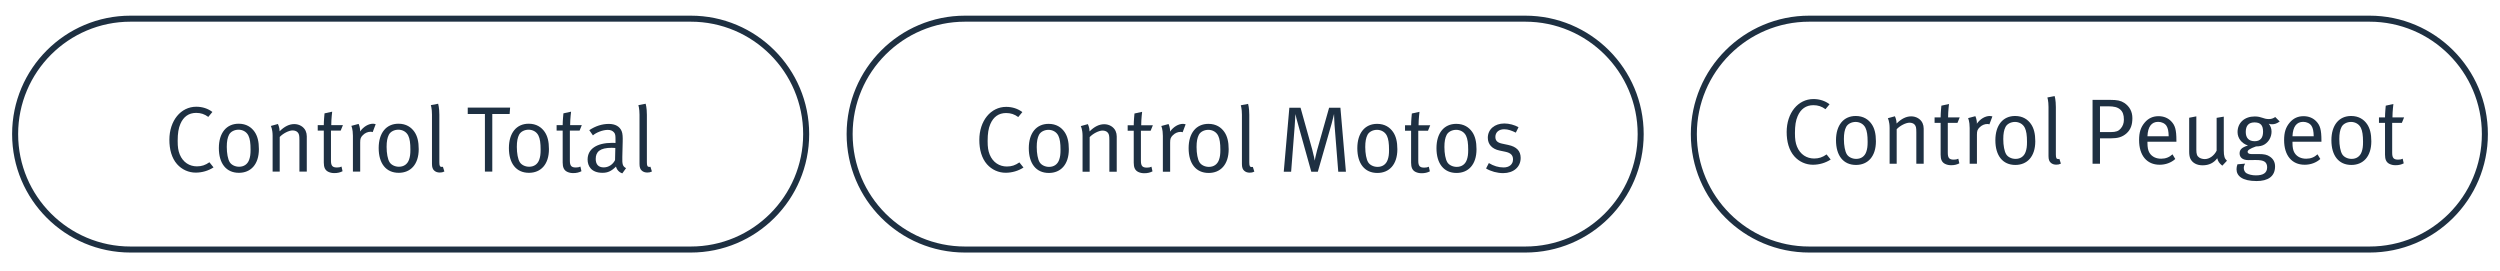 <?xml version="1.0" encoding="utf-8"?>
<!-- Generator: Adobe Illustrator 16.0.0, SVG Export Plug-In . SVG Version: 6.00 Build 0)  -->
<!DOCTYPE svg PUBLIC "-//W3C//DTD SVG 1.1//EN" "http://www.w3.org/Graphics/SVG/1.1/DTD/svg11.dtd">
<svg version="1.1" id="Capa_1" xmlns="http://www.w3.org/2000/svg" xmlns:xlink="http://www.w3.org/1999/xlink" x="0px" y="0px"
	 width="415px" height="45px" viewBox="0 13.5 415 45" enable-background="new 0 13.5 415 45" xml:space="preserve">
<g>
	<path fill="none" stroke="#1E3042" stroke-miterlimit="10" d="M412.489,35.76c0,10.582-8.578,19.162-19.16,19.162h-92.989
		c-10.58,0-19.162-8.58-19.162-19.162l0,0c0-10.58,8.58-19.16,19.162-19.16h92.989C403.909,16.601,412.489,25.18,412.489,35.76
		L412.489,35.76z"/>
	<path fill="none" stroke="#1E3042" stroke-miterlimit="10" d="M272.352,35.76c0,10.582-8.578,19.162-19.162,19.162H160.2
		c-10.582,0-19.161-8.58-19.161-19.162l0,0c0-10.58,8.58-19.16,19.161-19.16h92.989C263.774,16.601,272.352,25.18,272.352,35.76
		L272.352,35.76z"/>
	<path fill="none" stroke="#1E3042" stroke-miterlimit="10" d="M133.824,35.76c0,10.582-8.58,19.162-19.161,19.162h-92.99
		c-10.583,0-19.162-8.58-19.162-19.162l0,0c0-10.58,8.58-19.16,19.162-19.16h92.99C125.245,16.601,133.824,25.18,133.824,35.76
		L133.824,35.76z"/>
	<g>
		<path fill="#1E3042" d="M32.486,42.155c-1.146,0-2.277-0.48-3.099-1.41c-0.898-1.021-1.271-2.463-1.271-4.044
			c0-3.16,1.89-5.484,4.462-5.484c1.022,0,1.952,0.31,2.68,0.868l-0.682,0.821c-0.635-0.465-1.239-0.667-2.014-0.667
			c-1.224,0-2.107,0.635-2.619,1.829c-0.31,0.712-0.449,1.564-0.449,2.818c0,1.023,0.093,1.628,0.341,2.247
			c0.542,1.333,1.643,1.983,2.851,1.983c0.79,0,1.395-0.202,2.076-0.682l0.682,0.852C34.593,41.845,33.539,42.155,32.486,42.155z"/>
		<path fill="#1E3042" d="M39.661,42.187c-2.123,0-3.331-1.565-3.331-4.106c0-2.51,1.255-4.044,3.285-4.044
			c1.286,0,2.123,0.59,2.649,1.349c0.48,0.696,0.713,1.612,0.713,2.866C42.977,40.823,41.597,42.187,39.661,42.187z M41.241,36.019
			c-0.326-0.681-1.007-0.99-1.643-0.99c-0.682,0-1.317,0.325-1.581,0.837c-0.248,0.479-0.372,1.1-0.372,2.013
			c0,1.086,0.186,2.046,0.48,2.527c0.279,0.464,0.898,0.773,1.564,0.773c0.806,0,1.41-0.418,1.673-1.161
			c0.17-0.479,0.232-0.914,0.232-1.674C41.597,37.259,41.489,36.53,41.241,36.019z"/>
		<path fill="#1E3042" d="M49.703,41.985v-5.223c0-0.82-0.062-1.021-0.28-1.285c-0.17-0.201-0.496-0.326-0.852-0.326
			c-0.62,0-1.581,0.496-2.138,1.086v5.748h-1.178v-5.95c0-1.1-0.295-1.627-0.295-1.627l1.178-0.325c0,0,0.28,0.573,0.28,1.209
			c0.806-0.807,1.611-1.194,2.432-1.194c0.836,0,1.58,0.45,1.89,1.132c0.124,0.279,0.186,0.589,0.186,0.899v5.856H49.703z"/>
		<path fill="#1E3042" d="M56.552,35.184h-1.611v4.974c0,0.852,0.233,1.146,0.992,1.146c0.341,0,0.542-0.046,0.759-0.153
			l0.171,0.773c-0.387,0.201-0.821,0.31-1.364,0.31c-0.403,0-0.712-0.077-1.006-0.216c-0.543-0.264-0.744-0.76-0.744-1.535v-5.298
			h-1.007V34.27h1.007c0-0.744,0.124-1.953,0.124-1.953l1.27-0.279c0,0-0.154,1.208-0.154,2.231h1.937L56.552,35.184z"/>
		<path fill="#1E3042" d="M61.867,35.432c-0.077-0.032-0.216-0.062-0.34-0.062c-0.465,0-0.93,0.2-1.286,0.557
			c-0.357,0.356-0.449,0.588-0.449,1.224v4.835h-1.209v-5.95c0-1.132-0.263-1.642-0.263-1.642l1.208-0.325
			c0,0,0.294,0.604,0.248,1.255c0.558-0.791,1.379-1.287,2.169-1.287c0.202,0,0.418,0.078,0.418,0.078L61.867,35.432z"/>
		<path fill="#1E3042" d="M66.191,42.187c-2.122,0-3.331-1.565-3.331-4.106c0-2.51,1.255-4.044,3.285-4.044
			c1.286,0,2.123,0.59,2.649,1.349c0.48,0.696,0.713,1.612,0.713,2.866C69.508,40.823,68.128,42.187,66.191,42.187z M67.772,36.019
			c-0.326-0.681-1.007-0.99-1.643-0.99c-0.682,0-1.316,0.325-1.58,0.837c-0.248,0.479-0.372,1.1-0.372,2.013
			c0,1.086,0.186,2.046,0.479,2.527c0.279,0.464,0.899,0.773,1.565,0.773c0.806,0,1.41-0.418,1.673-1.161
			c0.17-0.479,0.232-0.914,0.232-1.674C68.128,37.259,68.02,36.53,67.772,36.019z"/>
		<path fill="#1E3042" d="M72.995,42.141c-0.372,0-0.682-0.11-0.915-0.326c-0.248-0.218-0.372-0.542-0.372-1.1v-8.181
			c0-1.007-0.186-1.581-0.186-1.581l1.209-0.232c0,0,0.201,0.65,0.201,1.828v7.887c0,0.604,0.093,0.775,0.434,0.775
			c0.046,0,0.155-0.032,0.155-0.032l0.248,0.79C73.46,42.108,73.32,42.141,72.995,42.141z"/>
		<path fill="#1E3042" d="M84.602,32.425H81.72v9.561h-1.224v-9.561h-2.851v-1.068h7.034L84.602,32.425z"/>
		<path fill="#1E3042" d="M87.809,42.187c-2.123,0-3.331-1.565-3.331-4.106c0-2.51,1.255-4.044,3.285-4.044
			c1.286,0,2.123,0.59,2.649,1.349c0.48,0.696,0.713,1.612,0.713,2.866C91.126,40.823,89.746,42.187,87.809,42.187z M89.39,36.019
			c-0.326-0.681-1.007-0.99-1.643-0.99c-0.682,0-1.316,0.325-1.58,0.837c-0.248,0.479-0.372,1.1-0.372,2.013
			c0,1.086,0.186,2.046,0.48,2.527c0.279,0.464,0.899,0.773,1.565,0.773c0.806,0,1.41-0.418,1.673-1.161
			c0.17-0.479,0.232-0.914,0.232-1.674C89.746,37.259,89.638,36.53,89.39,36.019z"/>
		<path fill="#1E3042" d="M96.209,35.184h-1.611v4.974c0,0.852,0.232,1.146,0.992,1.146c0.341,0,0.542-0.046,0.759-0.153l0.17,0.773
			c-0.388,0.201-0.822,0.31-1.364,0.31c-0.403,0-0.713-0.077-1.007-0.216c-0.542-0.264-0.744-0.76-0.744-1.535v-5.298h-1.007V34.27
			h1.007c0-0.744,0.124-1.953,0.124-1.953l1.271-0.279c0,0-0.156,1.208-0.156,2.231h1.937L96.209,35.184z"/>
		<path fill="#1E3042" d="M103.306,42.278c-0.526-0.17-0.914-0.588-1.053-1.129c-0.744,0.743-1.348,1.037-2.231,1.037
			c-1.905,0-2.479-1.162-2.479-2.201c0-1.75,1.503-2.773,4.09-2.773c0.326,0,0.542,0.017,0.542,0.017v-0.542
			c0-0.682-0.03-0.961-0.248-1.209c-0.248-0.279-0.558-0.418-1.038-0.418c-0.868,0-1.967,0.465-2.463,0.914l-0.605-0.867
			c1.023-0.683,2.123-1.038,3.238-1.038c1.069,0,1.813,0.417,2.139,1.208c0.17,0.418,0.186,1.007,0.17,1.704l-0.062,2.541
			c-0.031,1.255,0.046,1.579,0.62,1.89L103.306,42.278z M101.54,38.034c-1.952,0-2.65,0.666-2.65,1.844
			c0,0.914,0.45,1.409,1.333,1.409c0.79,0,1.518-0.479,1.874-1.208l0.047-2.015C101.943,38.05,101.757,38.034,101.54,38.034z"/>
		<path fill="#1E3042" d="M107.444,42.141c-0.372,0-0.682-0.11-0.914-0.326c-0.248-0.218-0.372-0.542-0.372-1.1v-8.181
			c0-1.007-0.186-1.581-0.186-1.581l1.208-0.232c0,0,0.202,0.65,0.202,1.828v7.887c0,0.604,0.093,0.775,0.434,0.775
			c0.046,0,0.155-0.032,0.155-0.032l0.248,0.79C107.909,42.108,107.77,42.141,107.444,42.141z"/>
	</g>
	<g>
		<path fill="#1E3042" d="M166.937,42.178c-1.146,0-2.278-0.479-3.099-1.409c-0.899-1.022-1.271-2.463-1.271-4.045
			c0-3.16,1.89-5.483,4.462-5.483c1.023,0,1.952,0.31,2.681,0.868l-0.682,0.82c-0.635-0.465-1.24-0.666-2.015-0.666
			c-1.224,0-2.107,0.635-2.618,1.828c-0.31,0.713-0.449,1.564-0.449,2.818c0,1.023,0.093,1.628,0.341,2.248
			c0.542,1.332,1.642,1.982,2.851,1.982c0.791,0,1.395-0.201,2.076-0.682l0.682,0.852C169.044,41.868,167.99,42.178,166.937,42.178z
			"/>
		<path fill="#1E3042" d="M174.112,42.21c-2.123,0-3.332-1.566-3.332-4.107c0-2.51,1.255-4.043,3.285-4.043
			c1.286,0,2.123,0.59,2.65,1.348c0.48,0.697,0.712,1.612,0.712,2.866C177.427,40.847,176.048,42.21,174.112,42.21z M175.692,36.042
			c-0.326-0.682-1.007-0.991-1.642-0.991c-0.682,0-1.317,0.325-1.581,0.837c-0.248,0.48-0.372,1.1-0.372,2.014
			c0,1.086,0.186,2.045,0.48,2.527c0.28,0.463,0.899,0.773,1.565,0.773c0.806,0,1.41-0.418,1.673-1.162
			c0.17-0.479,0.232-0.914,0.232-1.674C176.048,37.282,175.94,36.554,175.692,36.042z"/>
		<path fill="#1E3042" d="M184.154,42.008v-5.222c0-0.82-0.062-1.021-0.28-1.285c-0.17-0.202-0.496-0.326-0.852-0.326
			c-0.62,0-1.581,0.496-2.139,1.085v5.748h-1.178v-5.95c0-1.1-0.294-1.626-0.294-1.626l1.177-0.325c0,0,0.28,0.572,0.28,1.208
			c0.806-0.806,1.611-1.193,2.432-1.193c0.837,0,1.581,0.45,1.891,1.132c0.124,0.279,0.186,0.588,0.186,0.898v5.856H184.154z"/>
		<path fill="#1E3042" d="M191.003,35.206h-1.611v4.975c0,0.852,0.233,1.145,0.992,1.145c0.341,0,0.543-0.045,0.759-0.153
			l0.17,0.774c-0.386,0.201-0.82,0.309-1.364,0.309c-0.402,0-0.712-0.077-1.006-0.215c-0.543-0.264-0.744-0.76-0.744-1.535v-5.299
			h-1.007v-0.914h1.007c0-0.743,0.124-1.952,0.124-1.952l1.27-0.278c0,0-0.154,1.208-0.154,2.23h1.936L191.003,35.206z"/>
		<path fill="#1E3042" d="M196.319,35.454c-0.078-0.031-0.216-0.062-0.34-0.062c-0.466,0-0.93,0.2-1.287,0.558
			c-0.356,0.355-0.448,0.588-0.448,1.223v4.835h-1.209v-5.95c0-1.131-0.264-1.642-0.264-1.642l1.209-0.325
			c0,0,0.294,0.604,0.248,1.255c0.558-0.79,1.379-1.286,2.169-1.286c0.202,0,0.418,0.078,0.418,0.078L196.319,35.454z"/>
		<path fill="#1E3042" d="M200.643,42.21c-2.123,0-3.331-1.566-3.331-4.107c0-2.51,1.255-4.043,3.285-4.043
			c1.286,0,2.123,0.59,2.649,1.348c0.48,0.697,0.714,1.612,0.714,2.866C203.959,40.847,202.58,42.21,200.643,42.21z M202.224,36.042
			c-0.326-0.682-1.008-0.991-1.644-0.991c-0.682,0-1.317,0.325-1.579,0.837c-0.248,0.48-0.372,1.1-0.372,2.014
			c0,1.086,0.186,2.045,0.48,2.527c0.278,0.463,0.898,0.773,1.565,0.773c0.806,0,1.41-0.418,1.674-1.162
			c0.17-0.479,0.232-0.914,0.232-1.674C202.58,37.282,202.471,36.554,202.224,36.042z"/>
		<path fill="#1E3042" d="M207.446,42.163c-0.372,0-0.682-0.109-0.914-0.326c-0.248-0.217-0.372-0.541-0.372-1.1v-8.181
			c0-1.007-0.186-1.58-0.186-1.58l1.209-0.232c0,0,0.2,0.65,0.2,1.828v7.886c0,0.604,0.094,0.775,0.434,0.775
			c0.047,0,0.155-0.031,0.155-0.031l0.248,0.789C207.911,42.132,207.771,42.163,207.446,42.163z"/>
		<path fill="#1E3042" d="M222.151,42.008l-0.619-7.793c-0.047-0.666-0.078-1.735-0.078-1.797c-0.03,0.092-0.232,1.007-0.418,1.657
			l-2.277,7.933h-1.085l-2.107-7.545c-0.31-1.038-0.495-1.844-0.526-2.03c-0.016,0.155-0.077,1.411-0.123,2.015l-0.59,7.561h-1.224
			l0.93-10.628h1.858l1.938,6.941c0.263,0.975,0.402,1.75,0.418,1.844c0.016-0.078,0.154-0.885,0.388-1.721l1.998-7.064h1.875
			l0.914,10.628H222.151z"/>
		<path fill="#1E3042" d="M228.646,42.21c-2.123,0-3.331-1.566-3.331-4.107c0-2.51,1.256-4.043,3.285-4.043
			c1.285,0,2.123,0.59,2.648,1.348c0.48,0.697,0.714,1.612,0.714,2.866C231.962,40.847,230.582,42.21,228.646,42.21z
			 M230.227,36.042c-0.326-0.682-1.008-0.991-1.643-0.991c-0.683,0-1.318,0.325-1.58,0.837c-0.248,0.48-0.372,1.1-0.372,2.014
			c0,1.086,0.187,2.045,0.479,2.527c0.279,0.463,0.898,0.773,1.566,0.773c0.805,0,1.409-0.418,1.673-1.162
			c0.17-0.479,0.231-0.914,0.231-1.674C230.582,37.282,230.475,36.554,230.227,36.042z"/>
		<path fill="#1E3042" d="M237.044,35.206h-1.611v4.975c0,0.852,0.233,1.145,0.991,1.145c0.342,0,0.543-0.045,0.76-0.153l0.17,0.774
			c-0.387,0.201-0.82,0.309-1.363,0.309c-0.402,0-0.712-0.077-1.006-0.215c-0.543-0.264-0.744-0.76-0.744-1.535v-5.299h-1.008
			v-0.914h1.008c0-0.743,0.124-1.952,0.124-1.952l1.271-0.278c0,0-0.154,1.208-0.154,2.23h1.936L237.044,35.206z"/>
		<path fill="#1E3042" d="M241.787,42.21c-2.123,0-3.332-1.566-3.332-4.107c0-2.51,1.255-4.043,3.285-4.043
			c1.286,0,2.122,0.59,2.65,1.348c0.479,0.697,0.711,1.612,0.711,2.866C245.102,40.847,243.723,42.21,241.787,42.21z
			 M243.367,36.042c-0.326-0.682-1.008-0.991-1.643-0.991c-0.682,0-1.316,0.325-1.58,0.837c-0.248,0.48-0.372,1.1-0.372,2.014
			c0,1.086,0.186,2.045,0.479,2.527c0.279,0.463,0.899,0.773,1.565,0.773c0.806,0,1.409-0.418,1.673-1.162
			c0.17-0.479,0.232-0.914,0.232-1.674C243.723,37.282,243.615,36.554,243.367,36.042z"/>
		<path fill="#1E3042" d="M249.52,42.239c-0.976,0-2.045-0.293-2.835-0.773l0.464-0.899c0.79,0.481,1.596,0.729,2.449,0.729
			c0.943,0,1.563-0.512,1.563-1.334c0-0.697-0.386-1.084-1.27-1.27l-0.962-0.201c-1.27-0.264-1.951-1.054-1.951-2.123
			c0-1.395,1.132-2.37,2.743-2.37c0.806,0,1.703,0.247,2.354,0.619l-0.449,0.899c-0.682-0.326-1.256-0.559-1.938-0.559
			c-0.883,0-1.455,0.512-1.455,1.27c0,0.59,0.294,0.945,1.115,1.116l1.021,0.218c1.396,0.294,2.062,1.008,2.062,2.152
			C252.433,41.218,251.255,42.239,249.52,42.239z"/>
	</g>
	<g>
		<path fill="#1E3042" d="M300.942,40.848c-1.142,0-2.271-0.479-3.09-1.405c-0.895-1.02-1.266-2.457-1.266-4.032
			c0-3.151,1.884-5.469,4.449-5.469c1.02,0,1.946,0.31,2.673,0.865l-0.68,0.819c-0.633-0.464-1.236-0.665-2.009-0.665
			c-1.22,0-2.102,0.634-2.611,1.824c-0.309,0.709-0.447,1.56-0.447,2.811c0,1.02,0.093,1.622,0.34,2.24
			c0.54,1.329,1.637,1.978,2.843,1.978c0.787,0,1.39-0.201,2.069-0.68l0.68,0.85C303.043,40.539,301.992,40.848,300.942,40.848z"/>
		<path fill="#1E3042" d="M308.097,40.88c-2.116,0-3.321-1.561-3.321-4.095c0-2.503,1.251-4.032,3.274-4.032
			c1.282,0,2.117,0.587,2.642,1.345c0.48,0.695,0.711,1.606,0.711,2.857C311.403,39.52,310.028,40.88,308.097,40.88z M309.672,34.73
			c-0.324-0.68-1.004-0.989-1.637-0.989c-0.68,0-1.313,0.325-1.576,0.836c-0.247,0.479-0.371,1.096-0.371,2.008
			c0,1.08,0.186,2.039,0.479,2.518c0.278,0.464,0.896,0.772,1.561,0.772c0.803,0,1.405-0.417,1.668-1.158
			c0.169-0.479,0.231-0.911,0.231-1.669C310.028,35.965,309.92,35.241,309.672,34.73z"/>
		<path fill="#1E3042" d="M318.11,40.678v-5.206c0-0.818-0.061-1.019-0.278-1.281c-0.169-0.202-0.494-0.324-0.849-0.324
			c-0.618,0-1.577,0.493-2.133,1.08v5.731h-1.175v-5.932c0-1.097-0.293-1.622-0.293-1.622l1.174-0.324c0,0,0.279,0.571,0.279,1.204
			c0.804-0.802,1.606-1.189,2.425-1.189c0.834,0,1.576,0.448,1.885,1.128c0.124,0.278,0.186,0.588,0.186,0.897v5.838H318.11z"/>
		<path fill="#1E3042" d="M324.94,33.897h-1.606v4.958c0,0.85,0.232,1.143,0.988,1.143c0.341,0,0.542-0.045,0.758-0.153l0.169,0.771
			c-0.385,0.202-0.817,0.31-1.359,0.31c-0.401,0-0.71-0.078-1.003-0.217c-0.542-0.263-0.742-0.756-0.742-1.529v-5.282h-1.004v-0.912
			h1.004c0-0.741,0.124-1.946,0.124-1.946l1.266-0.279c0,0-0.153,1.206-0.153,2.226h1.93L324.94,33.897z"/>
		<path fill="#1E3042" d="M330.24,34.145c-0.077-0.031-0.215-0.063-0.339-0.063c-0.464,0-0.927,0.2-1.283,0.557
			c-0.355,0.354-0.446,0.587-0.446,1.22v4.819h-1.207v-5.932c0-1.128-0.263-1.638-0.263-1.638l1.206-0.323
			c0,0,0.294,0.602,0.247,1.25c0.556-0.789,1.376-1.282,2.162-1.282c0.202,0,0.418,0.077,0.418,0.077L330.24,34.145z"/>
		<path fill="#1E3042" d="M334.551,40.88c-2.117,0-3.32-1.561-3.32-4.095c0-2.503,1.251-4.032,3.274-4.032
			c1.282,0,2.117,0.587,2.642,1.345c0.479,0.695,0.711,1.606,0.711,2.857C337.858,39.52,336.483,40.88,334.551,40.88z
			 M336.128,34.73c-0.325-0.68-1.005-0.989-1.639-0.989c-0.68,0-1.313,0.325-1.574,0.836c-0.248,0.479-0.371,1.096-0.371,2.008
			c0,1.08,0.185,2.039,0.478,2.518c0.278,0.464,0.896,0.772,1.562,0.772c0.803,0,1.405-0.417,1.668-1.158
			c0.17-0.479,0.231-0.911,0.231-1.669C336.483,35.965,336.375,35.241,336.128,34.73z"/>
		<path fill="#1E3042" d="M341.335,40.834c-0.371,0-0.68-0.109-0.912-0.325c-0.247-0.217-0.371-0.54-0.371-1.097v-8.157
			c0-1.004-0.185-1.576-0.185-1.576l1.206-0.231c0,0,0.199,0.648,0.199,1.822v7.864c0,0.602,0.094,0.773,0.434,0.773
			c0.047,0,0.154-0.032,0.154-0.032l0.247,0.788C341.799,40.802,341.659,40.834,341.335,40.834z"/>
		<path fill="#1E3042" d="M353.016,35.626c-0.71,0.636-1.482,0.834-2.563,0.834h-1.854v4.218h-1.235V30.08h2.934
			c1.145,0,1.747,0.124,2.318,0.495c0.896,0.587,1.359,1.468,1.359,2.533C353.974,34.19,353.711,34.993,353.016,35.626z
			 M351.949,31.672c-0.433-0.37-1.003-0.525-2.008-0.525h-1.344v4.279h1.776c0.896,0,1.298-0.169,1.652-0.571
			c0.371-0.418,0.541-0.896,0.541-1.499C352.568,32.567,352.382,32.043,351.949,31.672z"/>
		<path fill="#1E3042" d="M356.478,37.032v0.186c0,0.727,0.094,1.281,0.355,1.685c0.433,0.664,1.145,0.942,1.915,0.942
			c0.742,0,1.346-0.232,1.886-0.727l0.463,0.773c-0.68,0.617-1.606,0.956-2.596,0.956c-2.131,0-3.413-1.544-3.413-4.093
			c0-1.298,0.277-2.133,0.927-2.904c0.619-0.727,1.374-1.065,2.301-1.065c0.835,0,1.562,0.292,2.087,0.833
			c0.664,0.68,0.88,1.406,0.88,3.245v0.169H356.478z M359.646,34.406c-0.264-0.418-0.804-0.68-1.392-0.68
			c-1.097,0-1.714,0.804-1.776,2.395h3.523C359.985,35.286,359.877,34.777,359.646,34.406z"/>
		<path fill="#1E3042" d="M368.901,41.004c-0.509-0.417-0.727-0.727-0.833-1.237c-0.589,0.789-1.392,1.175-2.442,1.175
			c-0.973,0-1.698-0.417-2.023-1.097c-0.14-0.294-0.2-0.695-0.2-1.144v-5.654l1.189-0.232v5.531c0,0.726,0.107,1.051,0.464,1.299
			c0.247,0.169,0.603,0.263,0.941,0.263c0.758,0,1.545-0.558,1.963-1.392v-5.454l1.188-0.2v5.608c0,0.973,0.14,1.359,0.526,1.714
			L368.901,41.004z"/>
		<path fill="#1E3042" d="M377.137,34.129c-0.2,0-0.387-0.031-0.526-0.094c0.309,0.386,0.465,0.819,0.465,1.313
			c0,0.865-0.434,1.669-1.145,2.117c-0.385,0.247-0.879,0.341-1.435,0.341c-1.037,0.37-1.392,0.633-1.392,0.896
			c0,0.231,0.23,0.37,0.617,0.37h1.236c0.897,0,1.391,0.108,1.854,0.433c0.602,0.417,0.849,0.959,0.849,1.622
			c0,1.669-1.188,2.427-3.059,2.427c-2.41,0-3.337-0.864-3.337-1.963c0-0.277,0.046-0.509,0.154-0.818l1.268-0.108
			c-0.108,0.171-0.217,0.447-0.217,0.694c0,0.403,0.171,0.727,0.447,0.898c0.371,0.214,0.944,0.354,1.562,0.354
			c1.189,0,1.869-0.387,1.869-1.344c0-0.419-0.139-0.742-0.418-0.927c-0.293-0.201-0.755-0.279-1.513-0.279
			c-0.31,0-0.942,0.016-1.19,0.016c-0.911,0-1.451-0.416-1.451-1.111c0-0.619,0.339-0.99,1.39-1.315
			c-1.034-0.324-1.73-1.203-1.73-2.224c0-1.544,1.158-2.596,2.843-2.596c1.174,0,1.405,0.433,2.348,0.433
			c0.403,0,0.695-0.092,1.066-0.34l0.742,0.742C377.955,34.004,377.599,34.129,377.137,34.129z M374.248,33.819
			c-0.959,0-1.452,0.525-1.452,1.591c0,0.988,0.509,1.531,1.482,1.531c0.927,0,1.391-0.543,1.391-1.578
			C375.669,34.313,375.267,33.819,374.248,33.819z"/>
		<path fill="#1E3042" d="M380.553,37.032v0.186c0,0.727,0.093,1.281,0.355,1.685c0.432,0.664,1.142,0.942,1.915,0.942
			c0.742,0,1.344-0.232,1.885-0.727l0.464,0.773c-0.68,0.617-1.606,0.956-2.596,0.956c-2.133,0-3.414-1.544-3.414-4.093
			c0-1.298,0.278-2.133,0.927-2.904c0.617-0.727,1.375-1.065,2.302-1.065c0.834,0,1.562,0.292,2.086,0.833
			c0.663,0.68,0.881,1.406,0.881,3.245v0.169H380.553z M383.719,34.406c-0.262-0.418-0.803-0.68-1.39-0.68
			c-1.097,0-1.714,0.804-1.776,2.395h3.522C384.06,35.286,383.952,34.777,383.719,34.406z"/>
		<path fill="#1E3042" d="M390.334,40.88c-2.117,0-3.322-1.561-3.322-4.095c0-2.503,1.251-4.032,3.274-4.032
			c1.283,0,2.117,0.587,2.644,1.345c0.479,0.695,0.71,1.606,0.71,2.857C393.64,39.52,392.264,40.88,390.334,40.88z M391.909,34.73
			c-0.325-0.68-1.005-0.989-1.637-0.989c-0.68,0-1.313,0.325-1.576,0.836c-0.248,0.479-0.371,1.096-0.371,2.008
			c0,1.08,0.185,2.039,0.478,2.518c0.28,0.464,0.897,0.772,1.562,0.772c0.803,0,1.406-0.417,1.669-1.158
			c0.169-0.479,0.23-0.911,0.23-1.669C392.264,35.965,392.157,35.241,391.909,34.73z"/>
		<path fill="#1E3042" d="M398.708,33.897h-1.606v4.958c0,0.85,0.231,1.143,0.989,1.143c0.339,0,0.54-0.045,0.757-0.153l0.17,0.771
			c-0.387,0.202-0.819,0.31-1.36,0.31c-0.402,0-0.711-0.078-1.004-0.217c-0.54-0.263-0.742-0.756-0.742-1.529v-5.282h-1.004v-0.912
			h1.004c0-0.741,0.124-1.946,0.124-1.946l1.268-0.279c0,0-0.155,1.206-0.155,2.226h1.932L398.708,33.897z"/>
	</g>
</g>
</svg>
